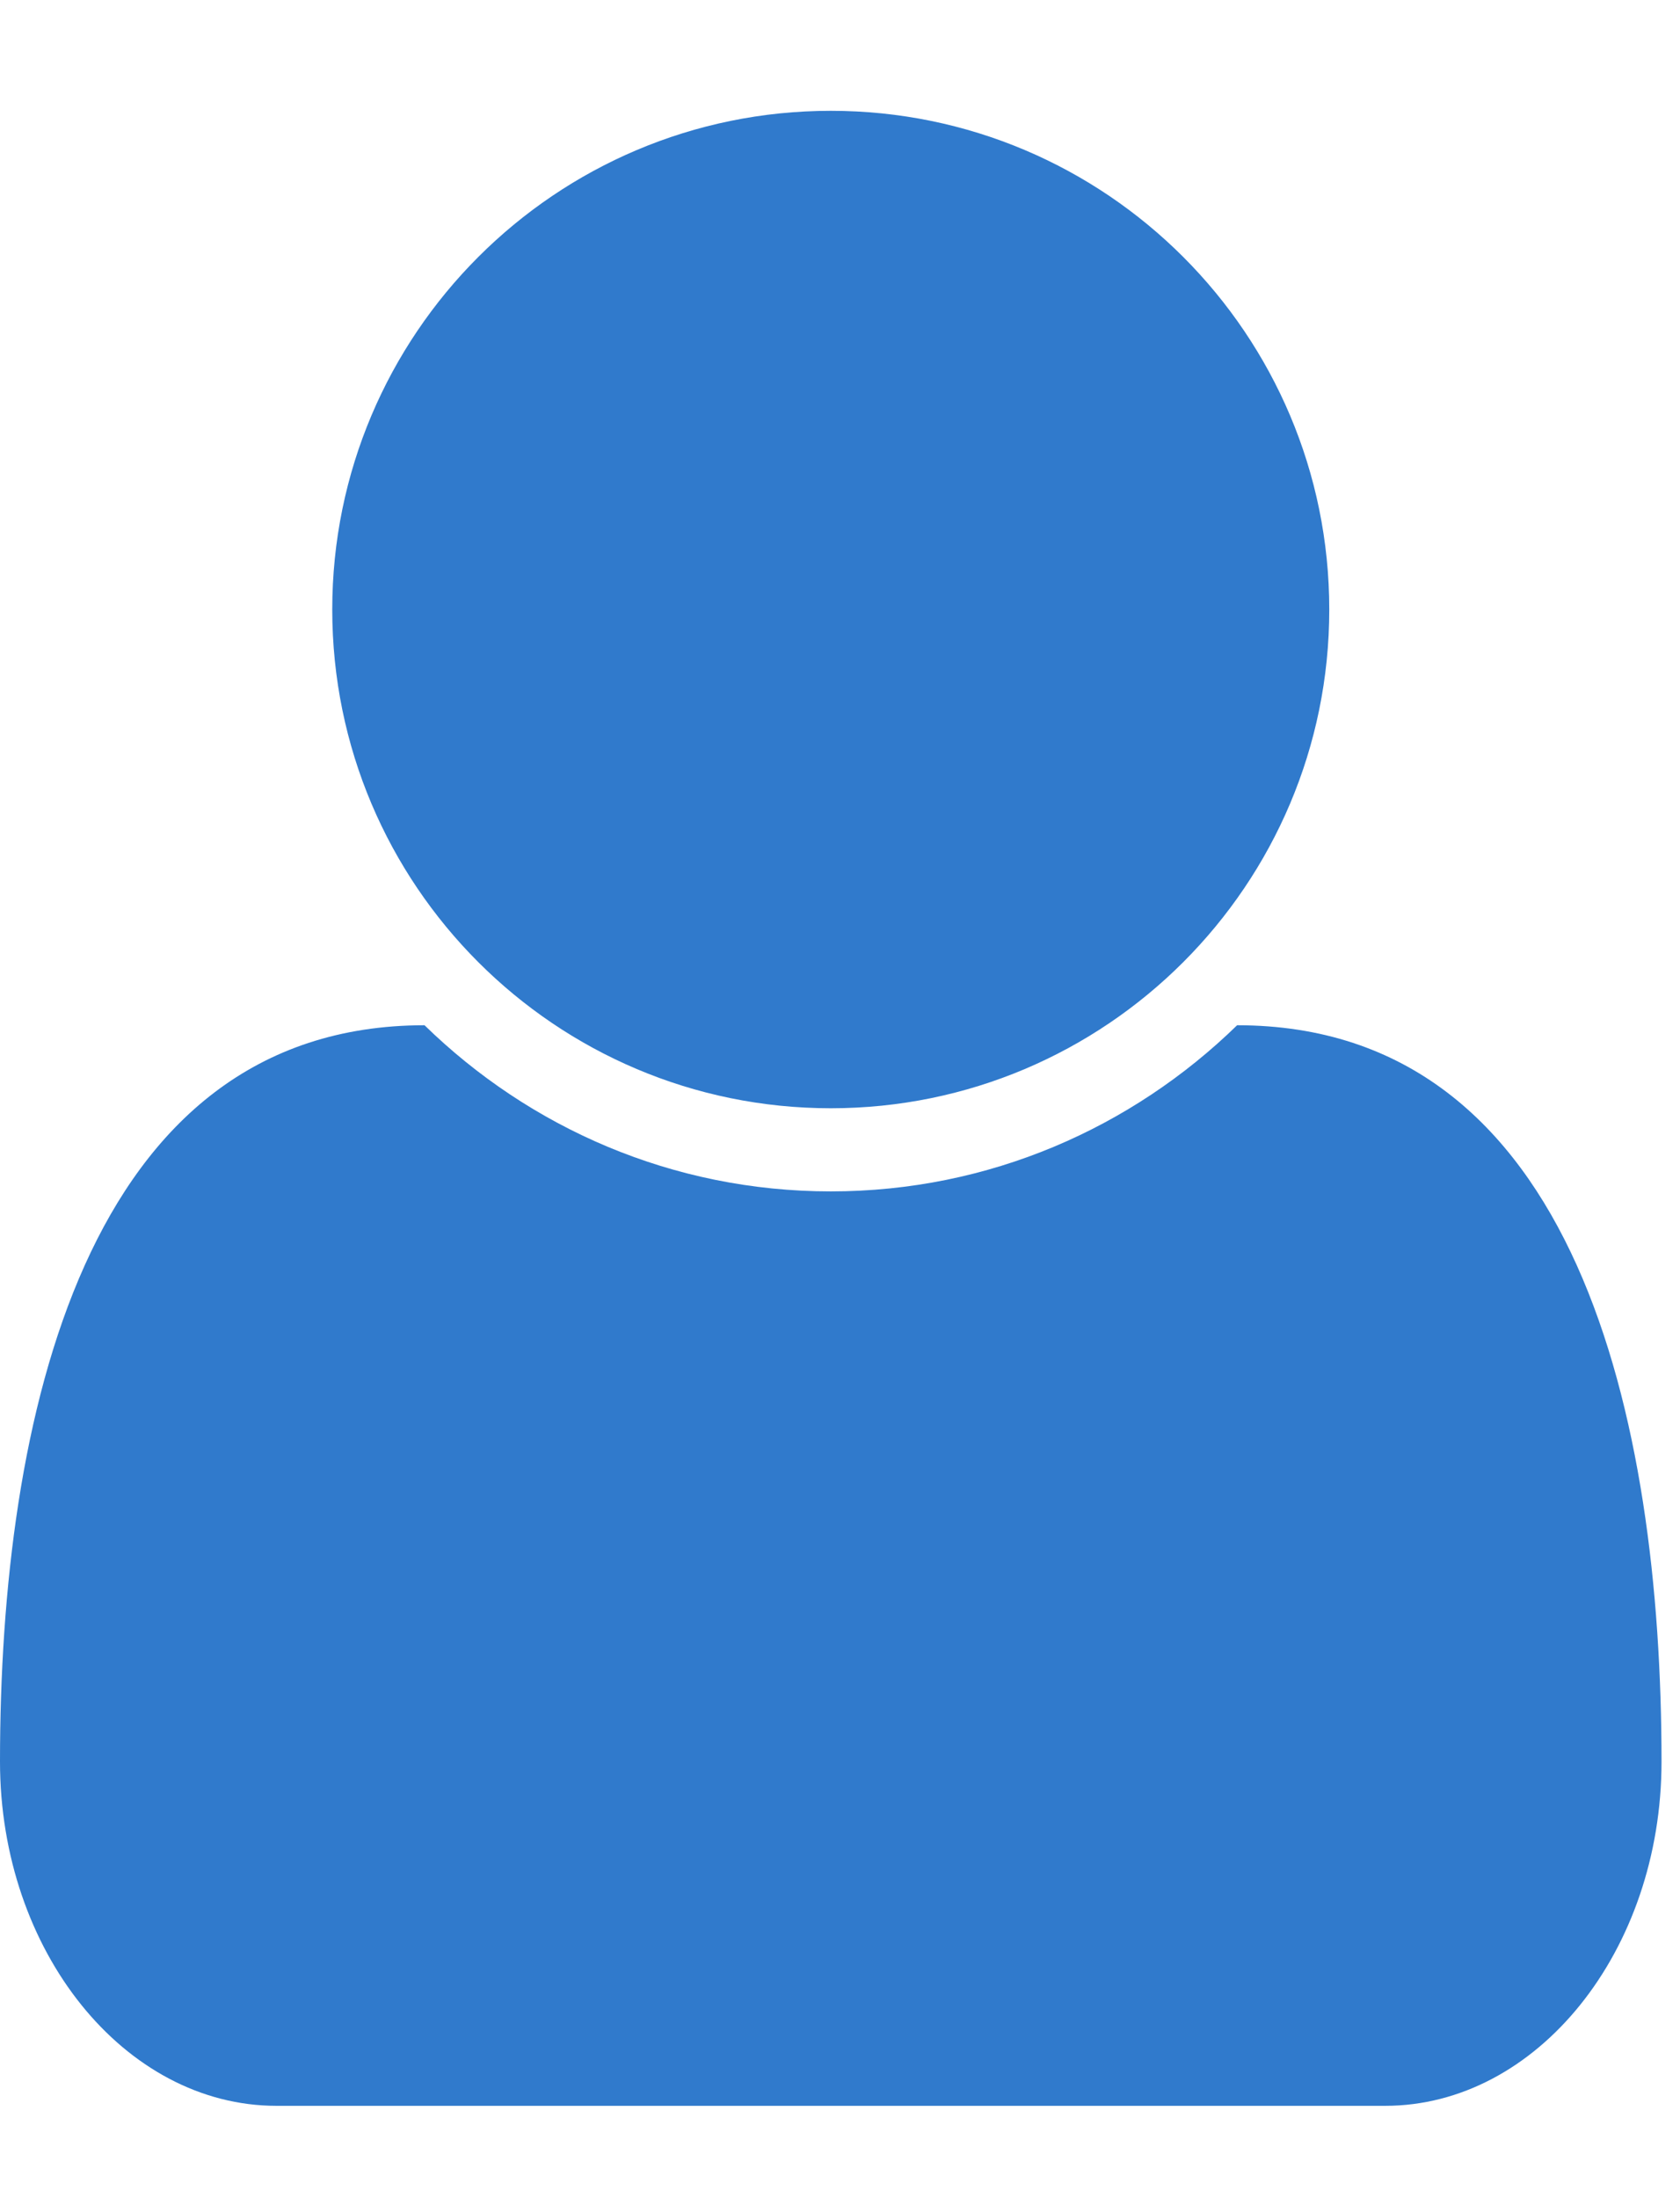 <svg width="13" height="17" viewBox="0 0 13 17" fill="none" xmlns="http://www.w3.org/2000/svg">
<path d="M12.857 13.624C12.857 15.09 11.893 16.286 10.718 16.286H2.14C0.964 16.286 0 15.09 0 13.624C0 10.982 0.653 7.929 3.285 7.929C4.098 8.722 5.203 9.214 6.429 9.214C7.654 9.214 8.759 8.722 9.573 7.929C12.204 7.929 12.857 10.982 12.857 13.624ZM10.286 4.714C10.286 6.844 8.558 8.571 6.429 8.571C4.299 8.571 2.571 6.844 2.571 4.714C2.571 2.585 4.299 0.857 6.429 0.857C8.558 0.857 10.286 2.585 10.286 4.714Z" fill="#307ACC"/>
</svg>
